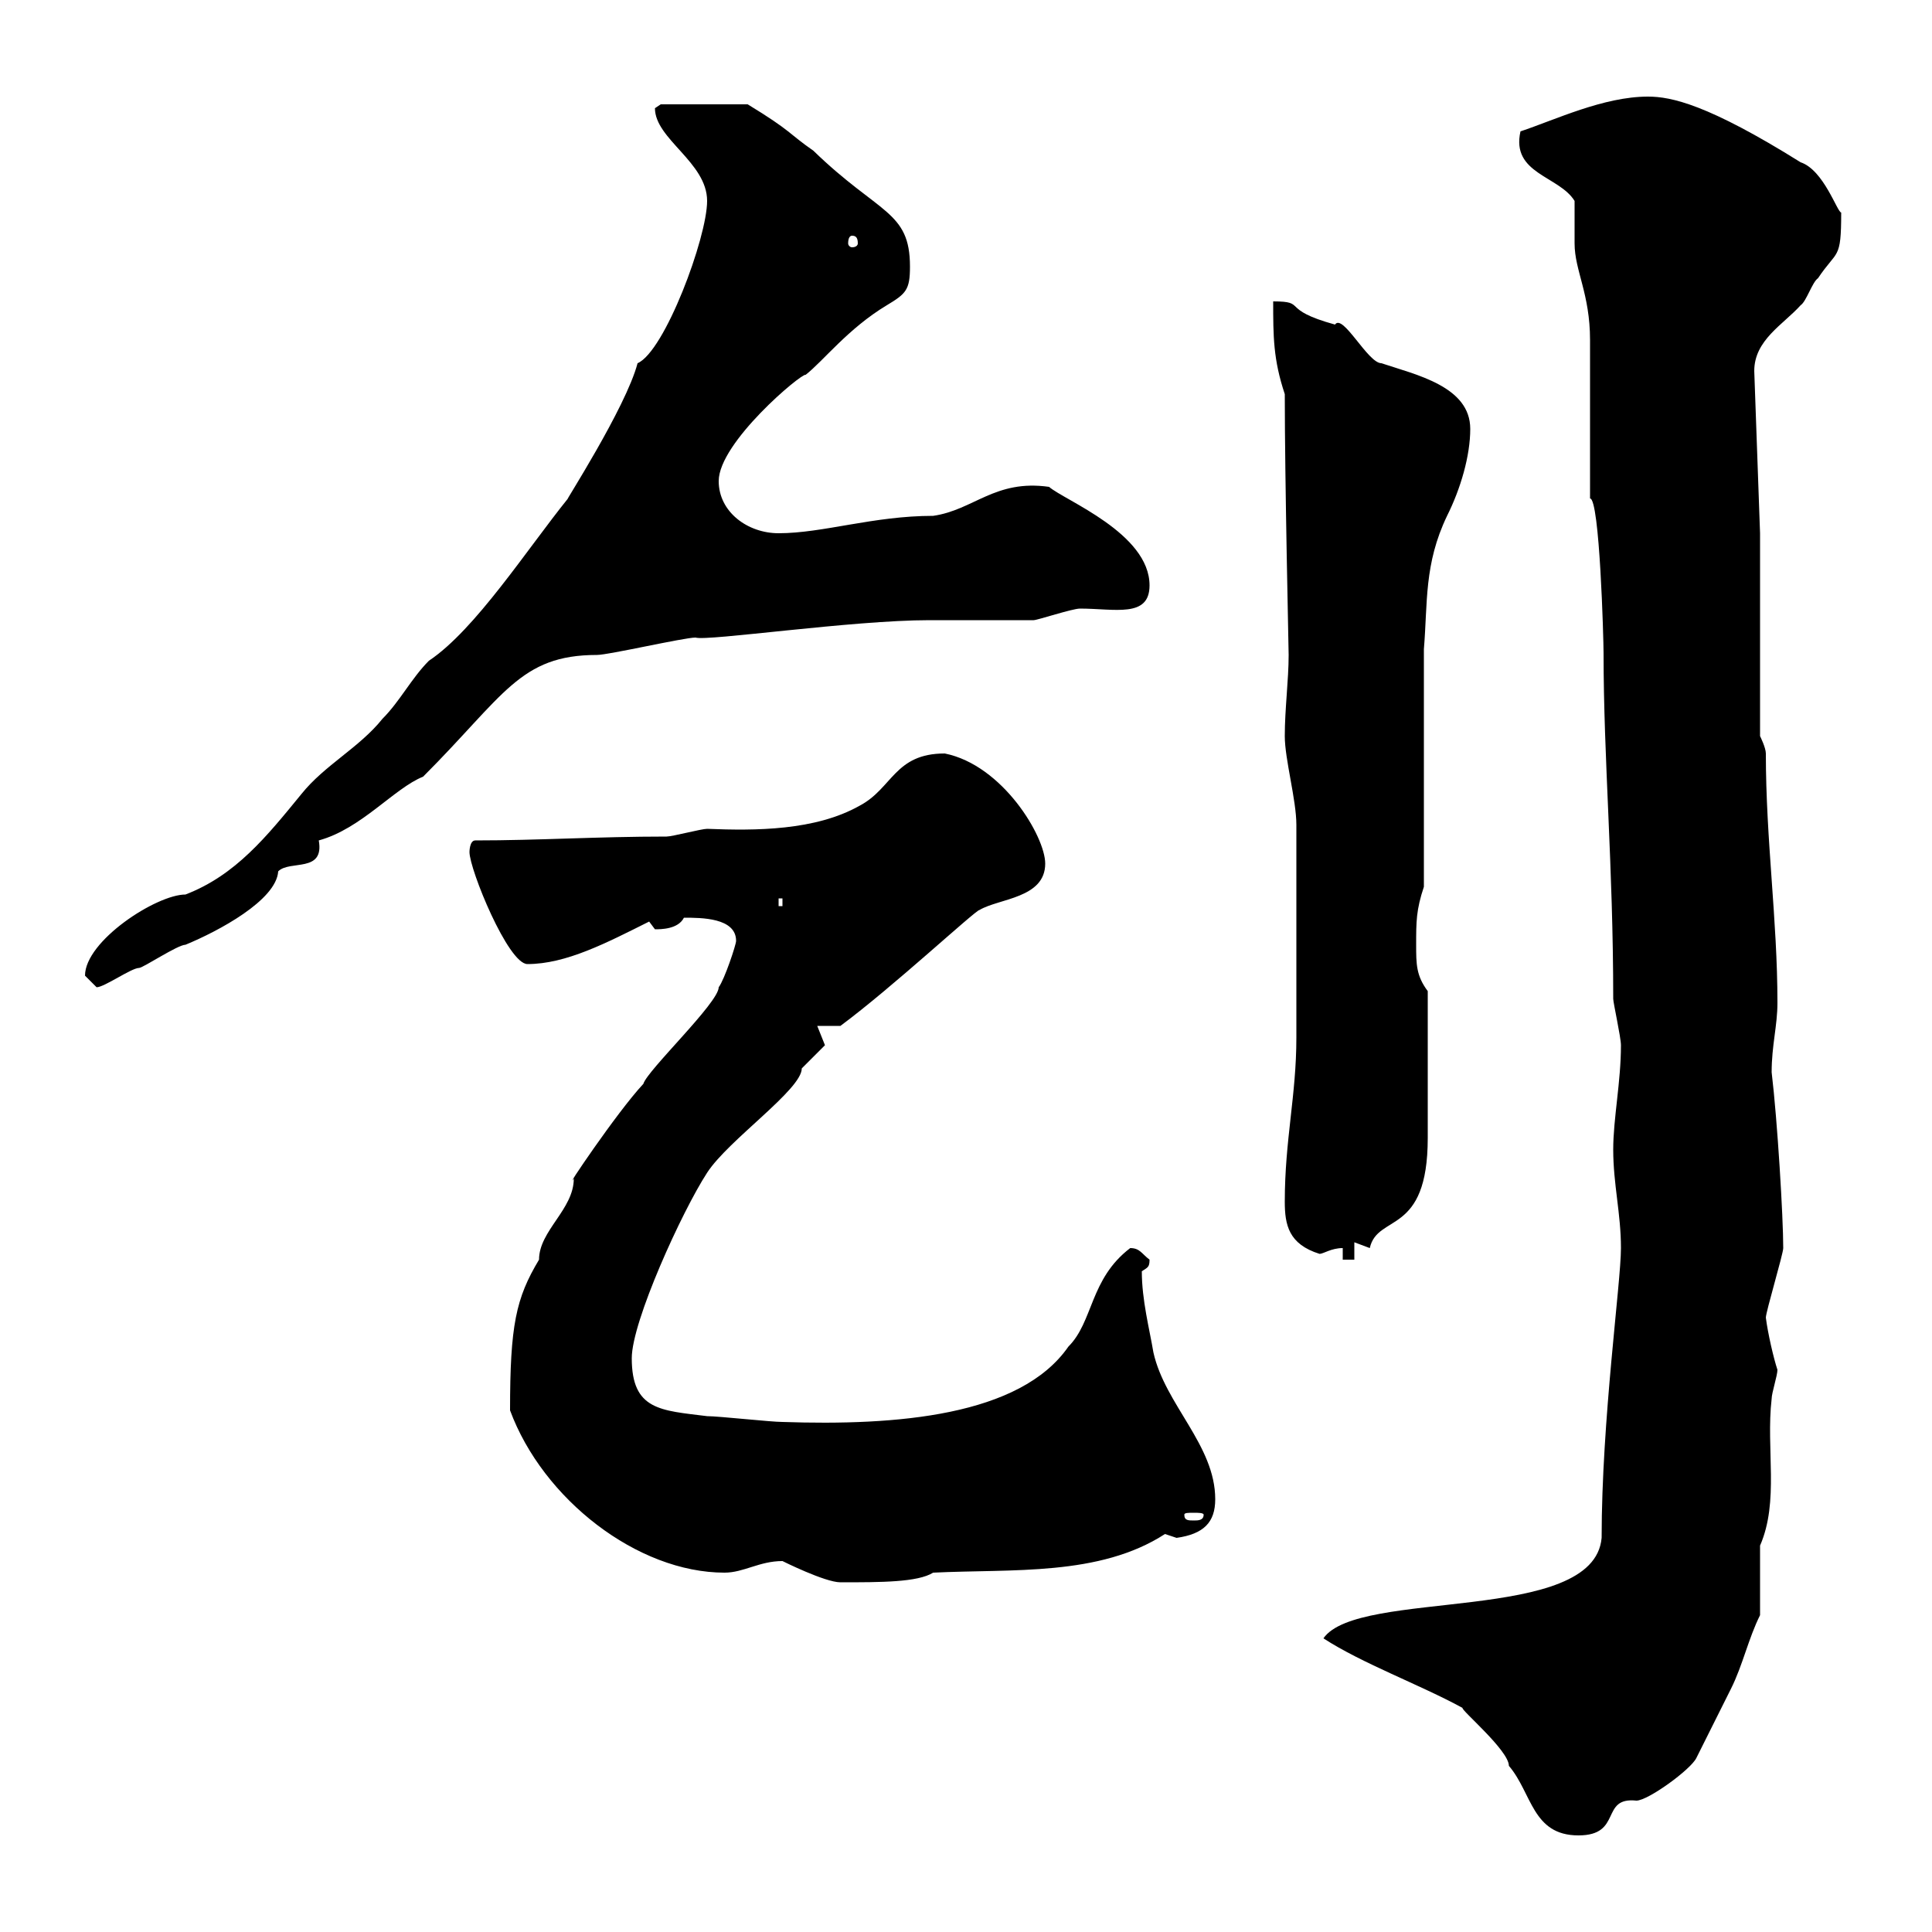 <svg xmlns="http://www.w3.org/2000/svg" xmlns:xlink="http://www.w3.org/1999/xlink" width="300" height="300"><path d="M227.10 265.20C226.80 265.50 234.30 271.80 234.30 274.20C237.90 278.40 237.90 285 245.10 285C252 285 248.40 279 254.10 279.60C255.90 279.60 262.50 274.80 263.40 273C264.30 271.20 267.90 264 268.80 262.20C270.60 258.60 271.50 254.40 273.30 250.80L273.30 240C276.30 233.10 274.20 225 275.10 217.20C275.10 216.30 276 213.60 276 212.70C275.40 210.90 274.50 207 274.20 204.60C274.20 203.70 276.90 194.70 276.90 193.80C276.90 189 276 174 275.10 166.50C275.10 162.30 276 159.30 276 155.70C276 142.80 274.20 130.50 274.20 117C274.20 116.10 273.30 114.30 273.30 114.30L273.30 82.80L272.40 57.60C272.40 52.80 276.90 50.40 279.60 47.40C280.50 46.80 281.40 43.80 282.30 43.20C285.30 38.70 285.90 40.50 285.90 33C285.30 33 283.20 26.40 279.60 25.20C265.20 16.20 259.50 15 255.90 15C249 15 241.50 18.60 236.10 20.40C234.60 27 242.10 27.30 244.50 31.20C244.50 32.40 244.50 36.60 244.50 37.80C244.50 42 246.90 45.60 246.90 52.80C246.90 56.40 246.90 73.80 246.90 77.40C248.40 77.40 249 99.30 249 101.40C249 117.90 250.50 134.40 250.50 155.10C250.50 155.70 251.70 161.10 251.70 162.30C251.70 168 250.50 173.70 250.50 178.50C250.50 183.90 251.70 188.40 251.70 193.80C251.70 199.20 248.70 220.50 248.70 238.80C247.50 252.30 210.90 246.60 205.50 254.40C211.50 258.30 220.50 261.60 227.10 265.20ZM121.50 242.40C121.50 242.40 128.10 245.70 130.50 245.70C136.80 245.70 142.50 245.70 144.90 244.20C157.20 243.60 170.70 244.80 180.90 238.20C180.90 238.20 182.70 238.80 182.70 238.80C186.90 238.20 188.70 236.40 188.70 232.80C188.70 224.40 180.90 218.10 179.10 210C178.50 206.40 177.30 201.90 177.30 197.40C178.20 196.80 178.50 196.80 178.50 195.60C177.30 194.70 177 193.80 175.50 193.80C169.20 198.60 169.80 205.20 165.90 209.10C158.40 219.90 139.20 221.40 121.50 220.80C119.70 220.80 111.60 219.90 109.80 219.90C102.60 219 98.10 219 98.10 210.90C98.10 205.20 105.90 188.10 109.80 182.10C113.10 177 124.50 169.20 124.50 165.90C124.50 165.90 128.10 162.30 128.10 162.30C128.10 162.30 126.90 159.30 126.90 159.30L130.50 159.30C138.60 153.30 151.50 141.30 152.10 141.30C155.10 139.50 162.30 139.50 162.30 134.10C162.30 129.90 155.70 118.80 146.70 117C138.90 117 138.60 122.40 133.50 125.10C126.60 129 117.30 129 109.80 128.70C108.90 128.70 104.40 129.90 103.50 129.90C92.70 129.90 83.70 130.50 73.80 130.50C72.90 130.50 72.90 132.30 72.90 132.30C72.90 135 78.90 149.70 81.90 149.70C87.90 149.70 94.20 146.40 100.80 143.10C100.80 143.10 101.70 144.30 101.70 144.30C102.60 144.30 105.30 144.30 106.20 142.50C108.90 142.50 114.30 142.50 114.30 146.10C114.30 146.70 112.50 152.10 111.60 153.30C111.60 155.70 100.50 166.20 99.90 168.30C95.70 172.80 87.30 185.40 89.10 183C89.10 187.80 83.70 191.10 83.70 195.60C80.10 201.60 79.20 205.80 79.20 219C84.30 232.80 99 244.20 112.50 244.20C115.50 244.20 117.90 242.40 121.50 242.40ZM186.90 235.20C186.90 236.10 186 236.10 185.40 236.10C184.50 236.10 183.90 236.10 183.90 235.20C183.90 234.90 184.50 234.90 185.40 234.90C186 234.90 186.90 234.90 186.90 235.20ZM208.50 193.80L208.50 195.60L210.30 195.60L210.30 192.90C210.30 192.90 212.70 193.80 212.70 193.80C213.90 188.40 221.70 192 221.70 176.70L221.70 153.90C219.90 151.50 219.90 149.70 219.90 146.70C219.90 143.10 219.90 141.30 221.10 137.70L221.10 100.80C221.70 93.60 221.10 87.60 224.70 80.10C226.80 75.90 228.30 70.80 228.30 66.60C228.30 60 219.90 58.20 214.50 56.40C212.40 56.40 208.50 48.60 207.30 50.40C198.60 48 203.10 46.80 197.70 46.80C197.70 52.20 197.70 55.80 199.50 61.20C199.50 74.70 200.10 100.80 200.10 101.70C200.10 105.60 199.50 110.10 199.50 114.30C199.50 117.90 201.30 124.20 201.30 128.10C201.30 135.60 201.30 154.20 201.30 161.10C201.30 170.10 199.50 177 199.50 186.60C199.50 190.20 200.10 193.20 204.90 194.70C205.50 194.70 206.70 193.80 208.50 193.80ZM13.20 151.50C13.20 151.50 15 153.30 15 153.30C16.20 153.30 20.40 150.30 21.60 150.30C22.20 150.30 27.60 146.70 28.80 146.70C33.90 144.60 42.90 139.80 43.20 135.30C45 133.50 50.40 135.60 49.50 130.50C56.10 128.70 61.20 122.40 65.70 120.60C78.30 108 80.70 101.70 92.70 101.70C94.50 101.70 106.20 99 108 99C109.80 99.60 132.30 96.30 144.30 96.30C146.10 96.30 158.70 96.30 160.50 96.30C161.10 96.30 166.50 94.50 167.70 94.50C173.10 94.50 178.50 96 178.50 90.90C178.50 82.80 165.30 77.70 162.90 75.60C154.50 74.40 151.20 79.20 144.90 80.10C135.60 80.10 127.80 82.80 120.90 82.80C116.10 82.80 111.60 79.50 111.60 74.70C111.60 68.70 124.50 57.90 125.10 58.20C127.80 56.10 131.70 51 137.70 47.40C140.70 45.60 141.30 45 141.30 41.40C141.30 32.70 136.50 33.30 126.30 23.40C122.40 20.70 123 20.40 116.10 16.20L102.60 16.20C102.60 16.20 101.70 16.80 101.70 16.80C101.70 21.60 109.80 25.20 109.80 31.20C109.80 36.90 103.20 54.60 99 56.40C97.20 63.30 87.30 78.60 88.20 77.40C81.90 85.20 73.80 97.80 66.60 102.60C63.90 105.30 62.10 108.90 59.40 111.60C55.80 116.10 50.40 118.80 46.80 123.30C41.40 129.90 36.60 135.90 28.80 138.90C24.30 138.90 13.20 146.10 13.20 151.50ZM120.90 139.50L121.50 139.50L121.50 140.70L120.90 140.70ZM132.30 36.60C132.90 36.60 133.20 36.90 133.20 37.80C133.20 38.10 132.90 38.40 132.30 38.40C132 38.40 131.70 38.10 131.70 37.80C131.70 36.90 132 36.60 132.30 36.60Z"/></svg>